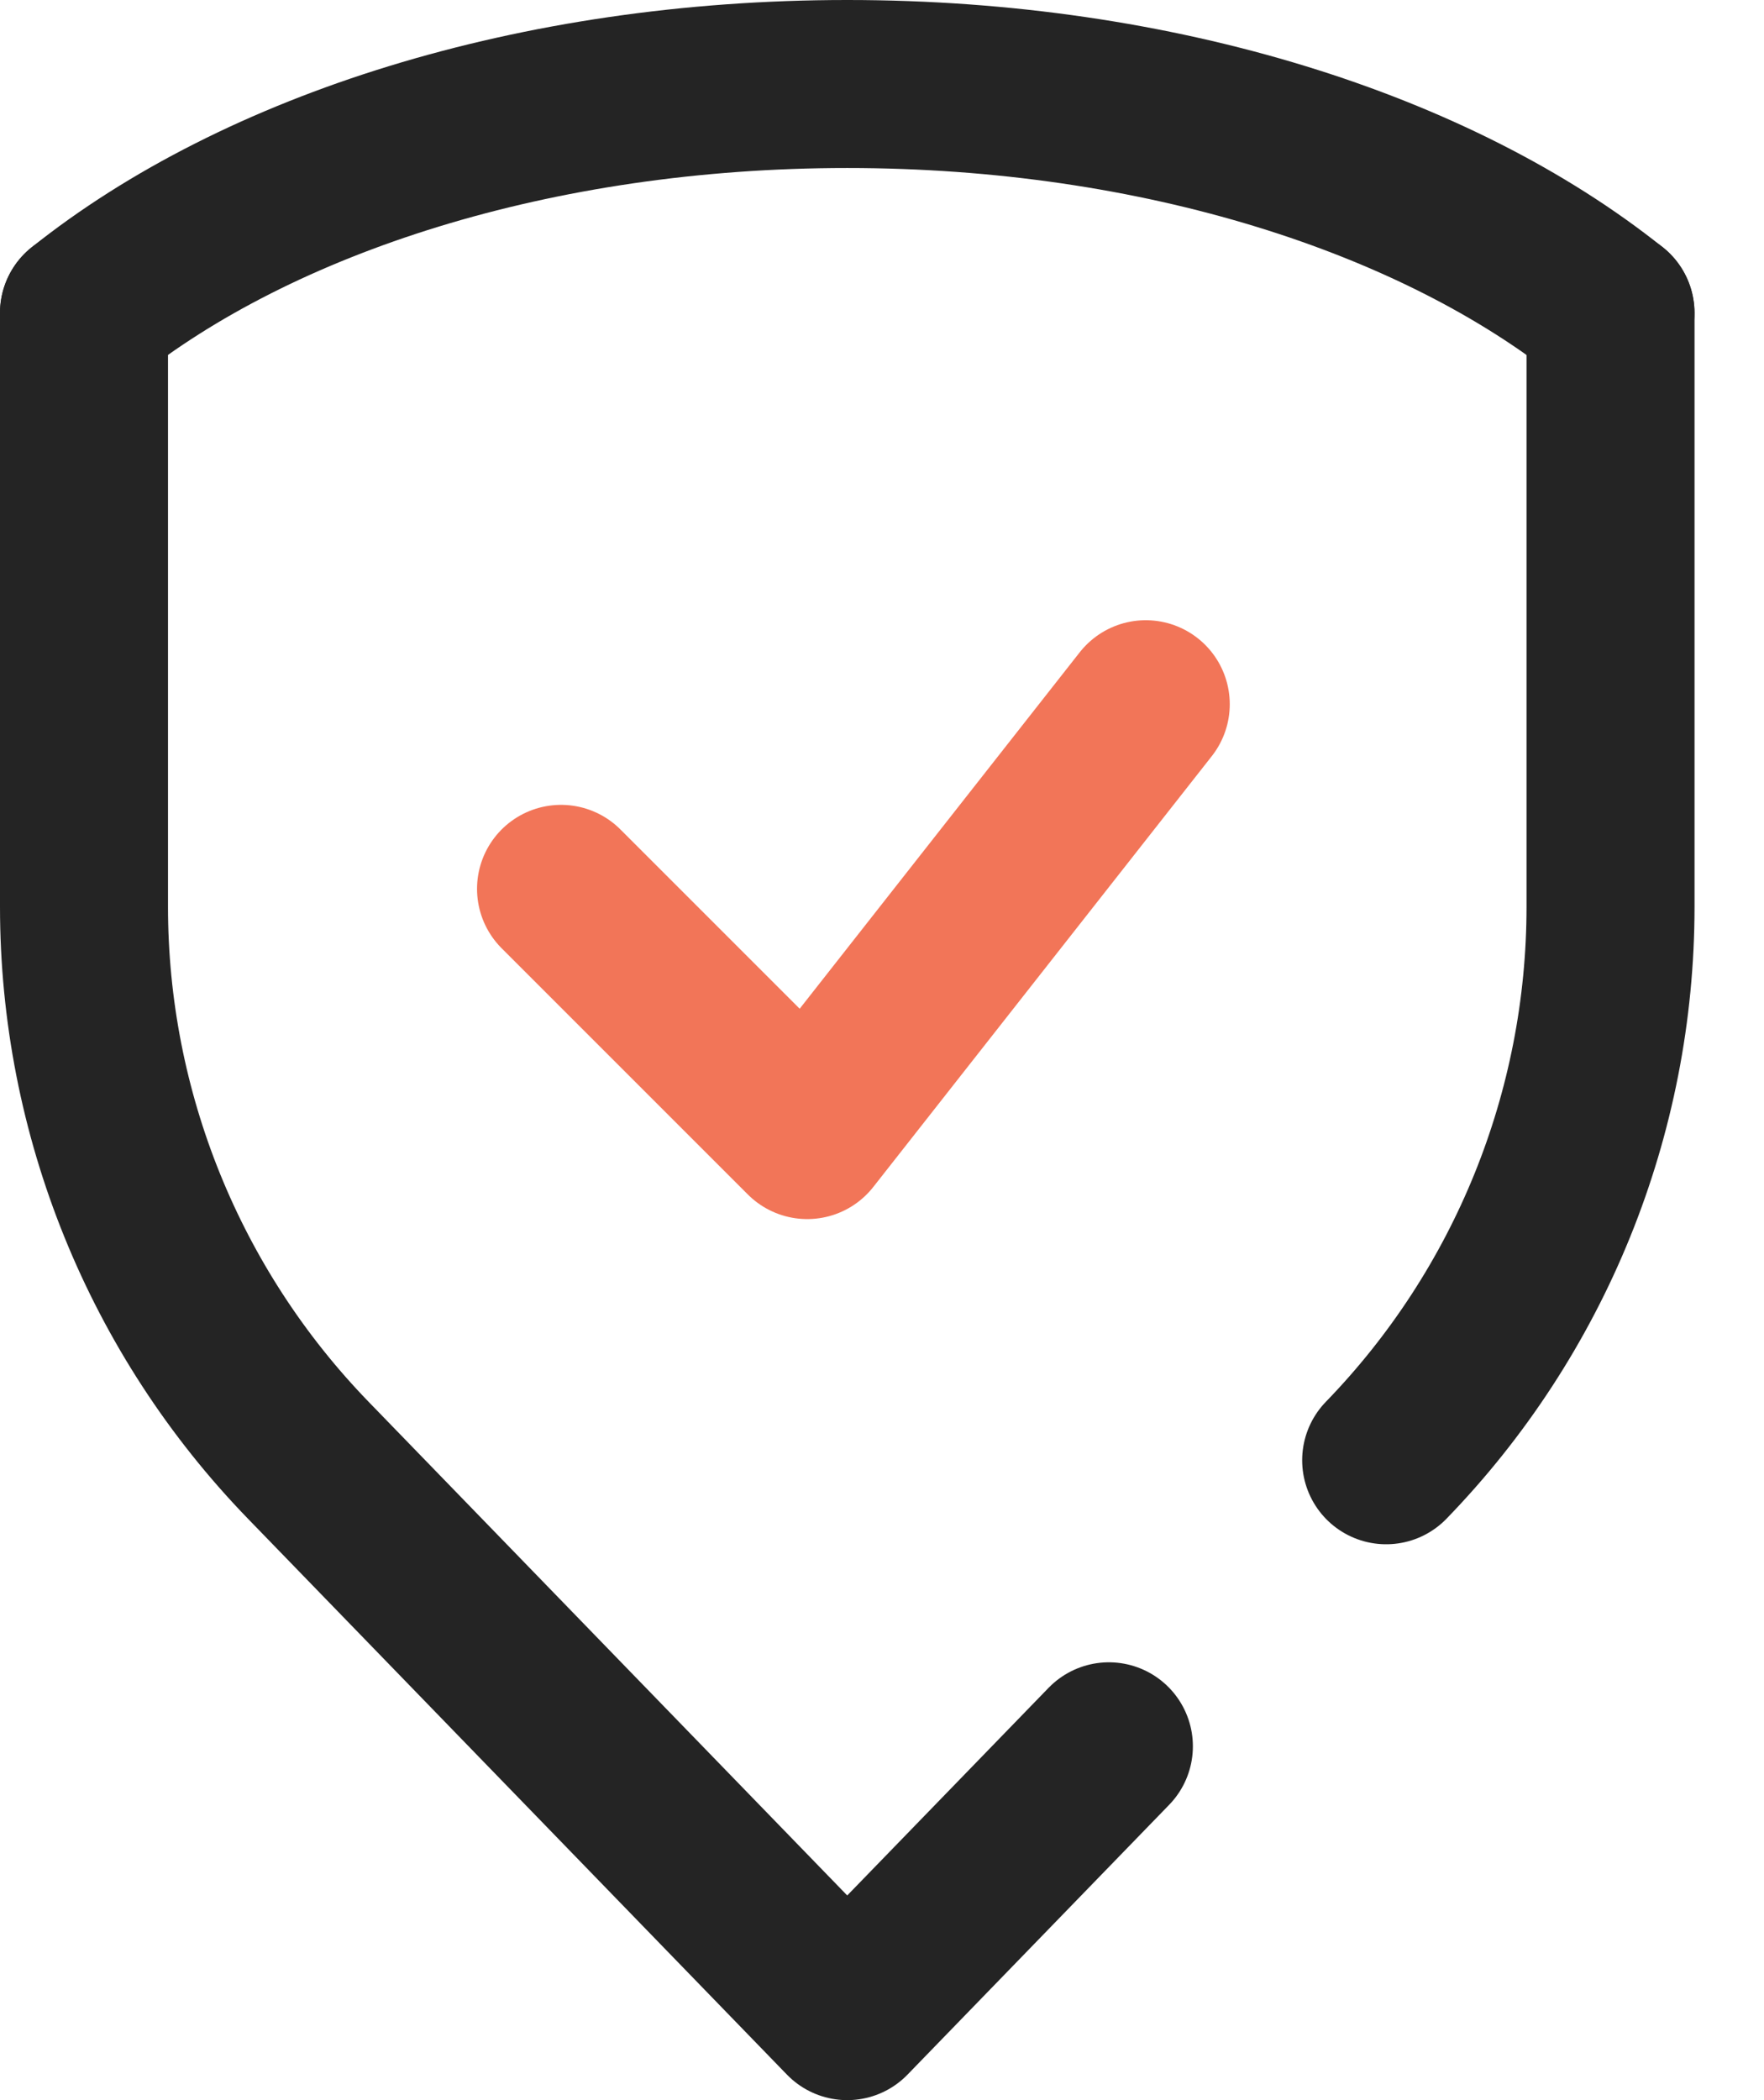 <svg width="21" height="25" viewBox="0 0 21 25" fill="none" xmlns="http://www.w3.org/2000/svg">
<path d="M6.679 10.581L9.61 13.512L13.64 8.383" stroke="#F27558" stroke-width="2" stroke-linecap="round" stroke-linejoin="round"/>
<path d="M13.201 20.788L10.086 24L3.67 17.383C1.958 15.617 1 13.254 1 10.794V3.726" stroke="#242424" stroke-width="2" stroke-linecap="round" stroke-linejoin="round"/>
<path d="M19.173 3.726V10.794C19.173 13.254 18.215 15.617 16.502 17.383" stroke="#242424" stroke-width="2" stroke-linecap="round" stroke-linejoin="round"/>
<path d="M1 3.726C3.072 2.071 6.371 1 10.086 1C13.801 1 17.1 2.07 19.172 3.726" stroke="#242424" stroke-width="2" stroke-linecap="round" stroke-linejoin="round"/>
</svg>
